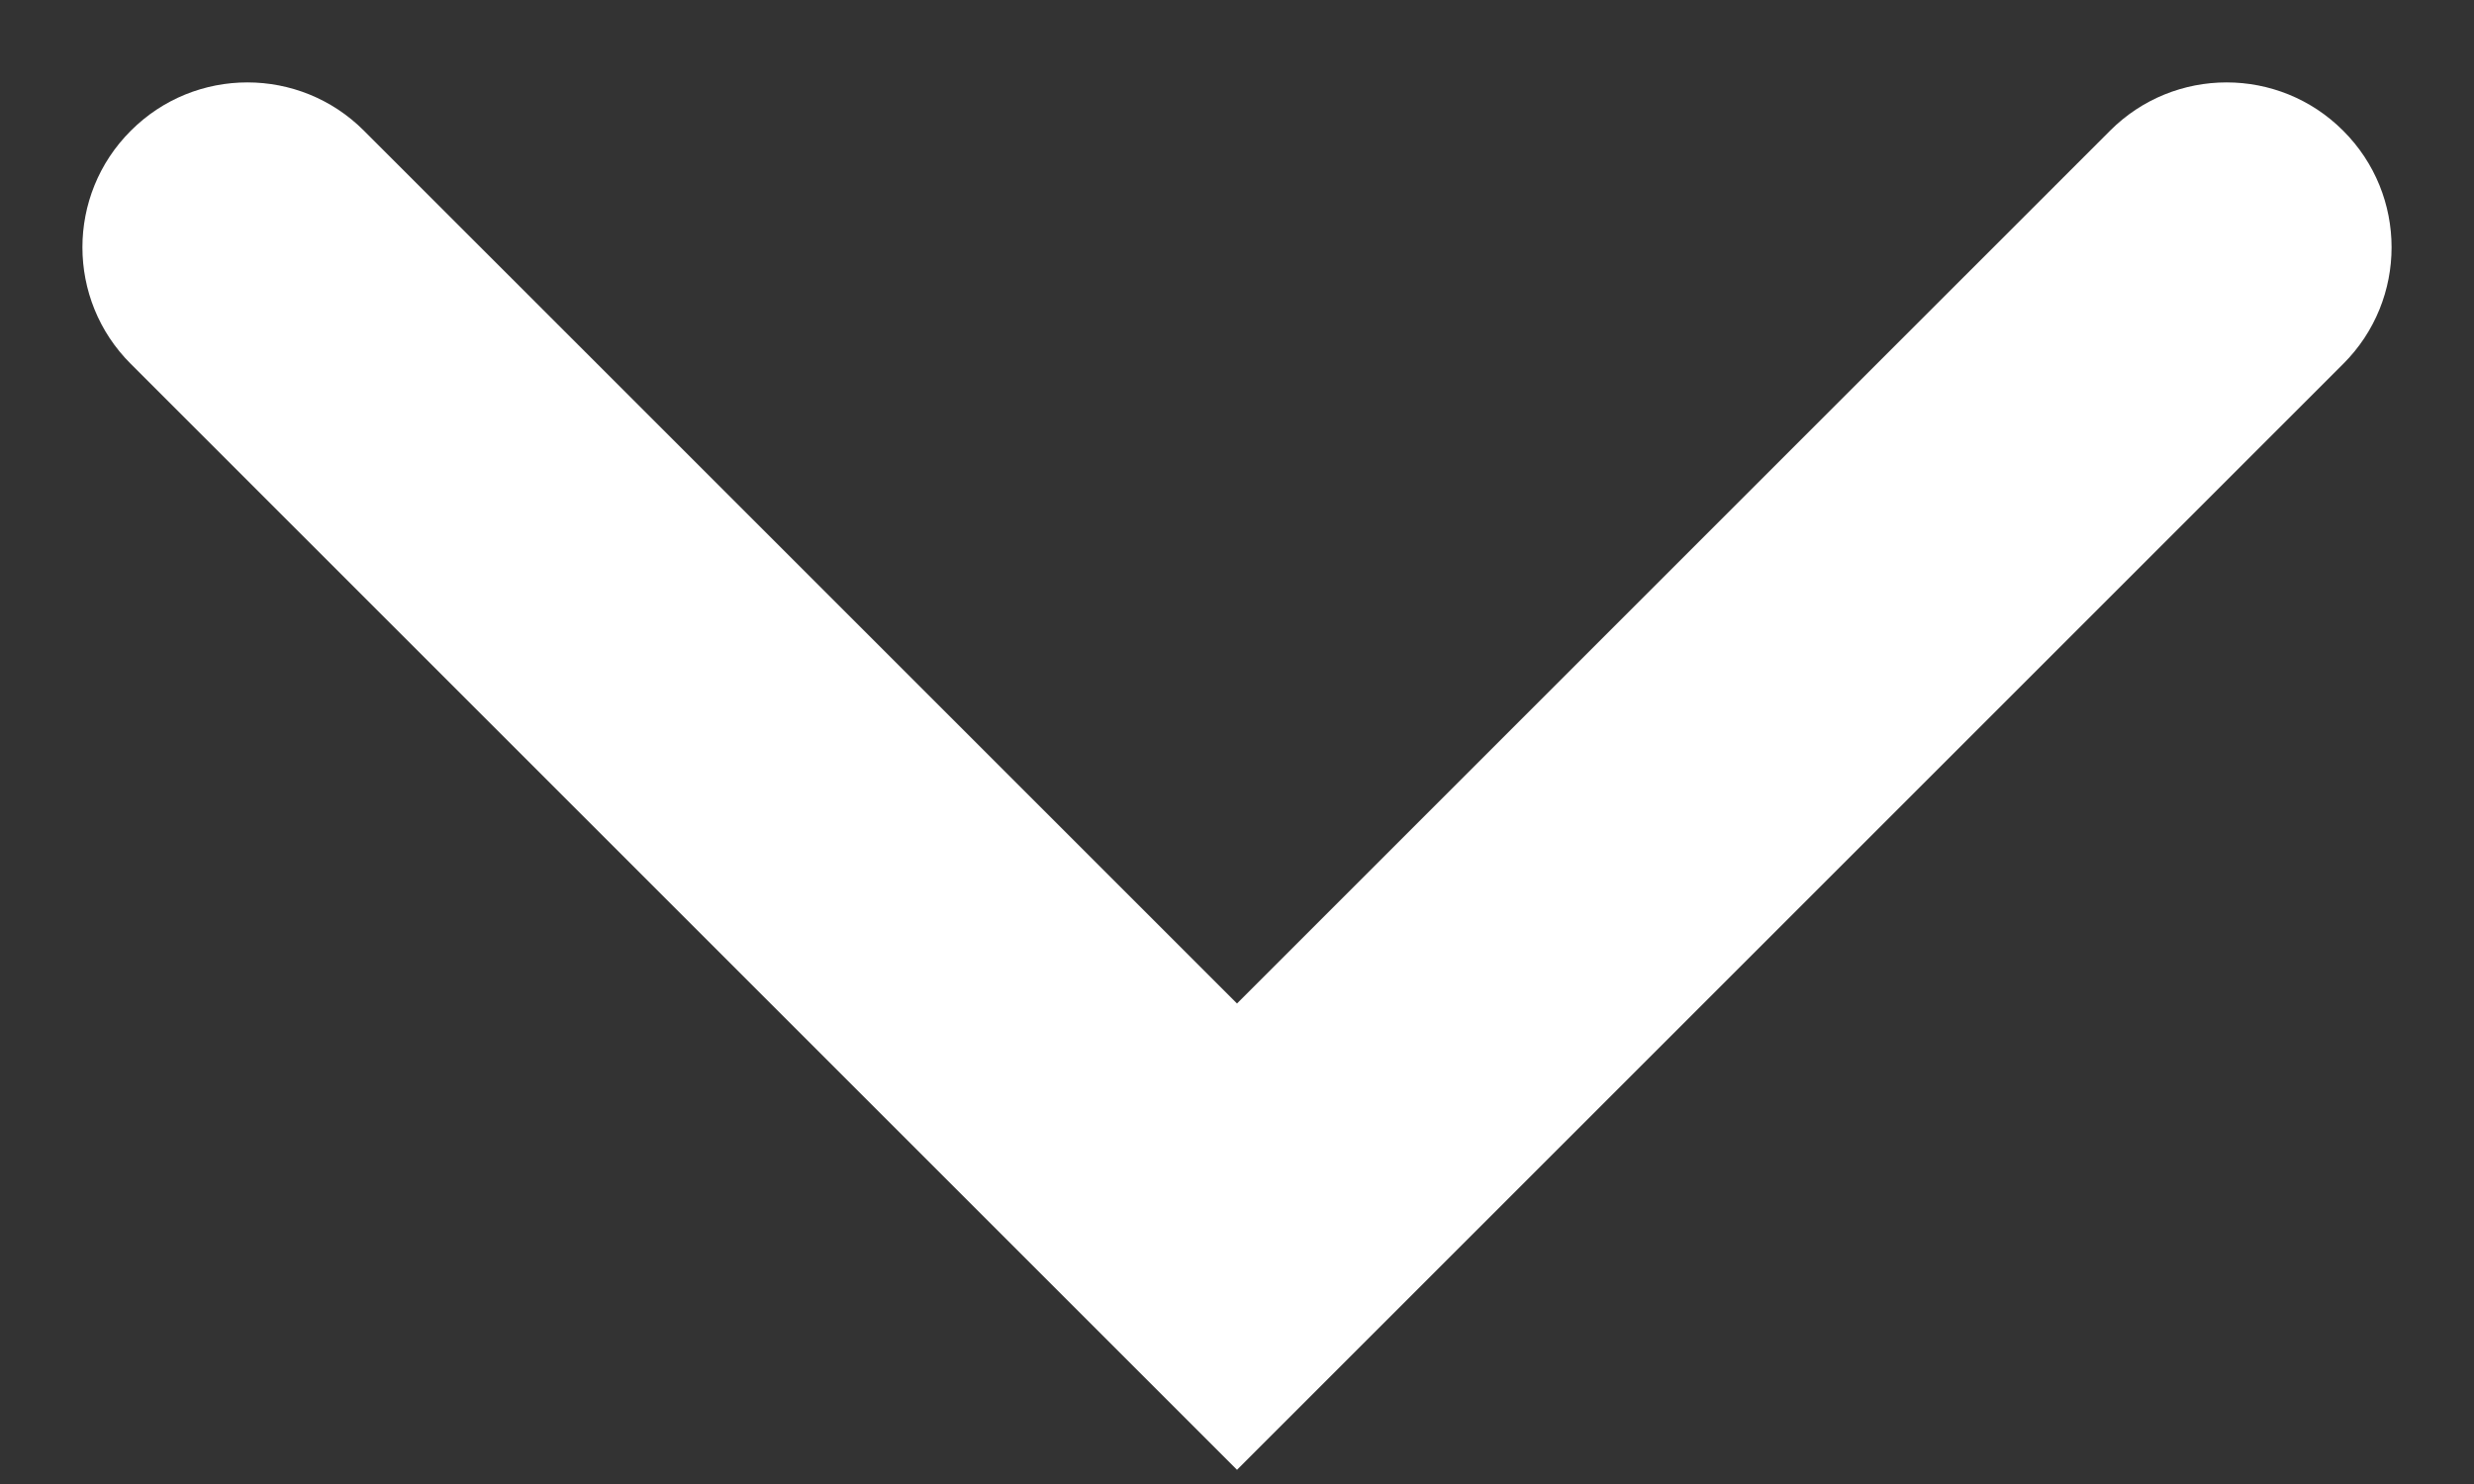 <svg width="15" height="9" viewBox="0 0 15 9" fill="none" xmlns="http://www.w3.org/2000/svg">
<rect x="0" y="0" width="15" height="9" fill="#333333" stroke="none"/>
<path fill-rule="evenodd" clip-rule="evenodd" d="M0.793 0.793C1.183 0.402 1.817 0.402 2.207 0.793L7.5 6.086L12.793 0.793C13.183 0.402 13.817 0.402 14.207 0.793C14.598 1.183 14.598 1.817 14.207 2.207L7.5 8.914L0.793 2.207C0.402 1.817 0.402 1.183 0.793 0.793Z" fill="white"/>
</svg>
